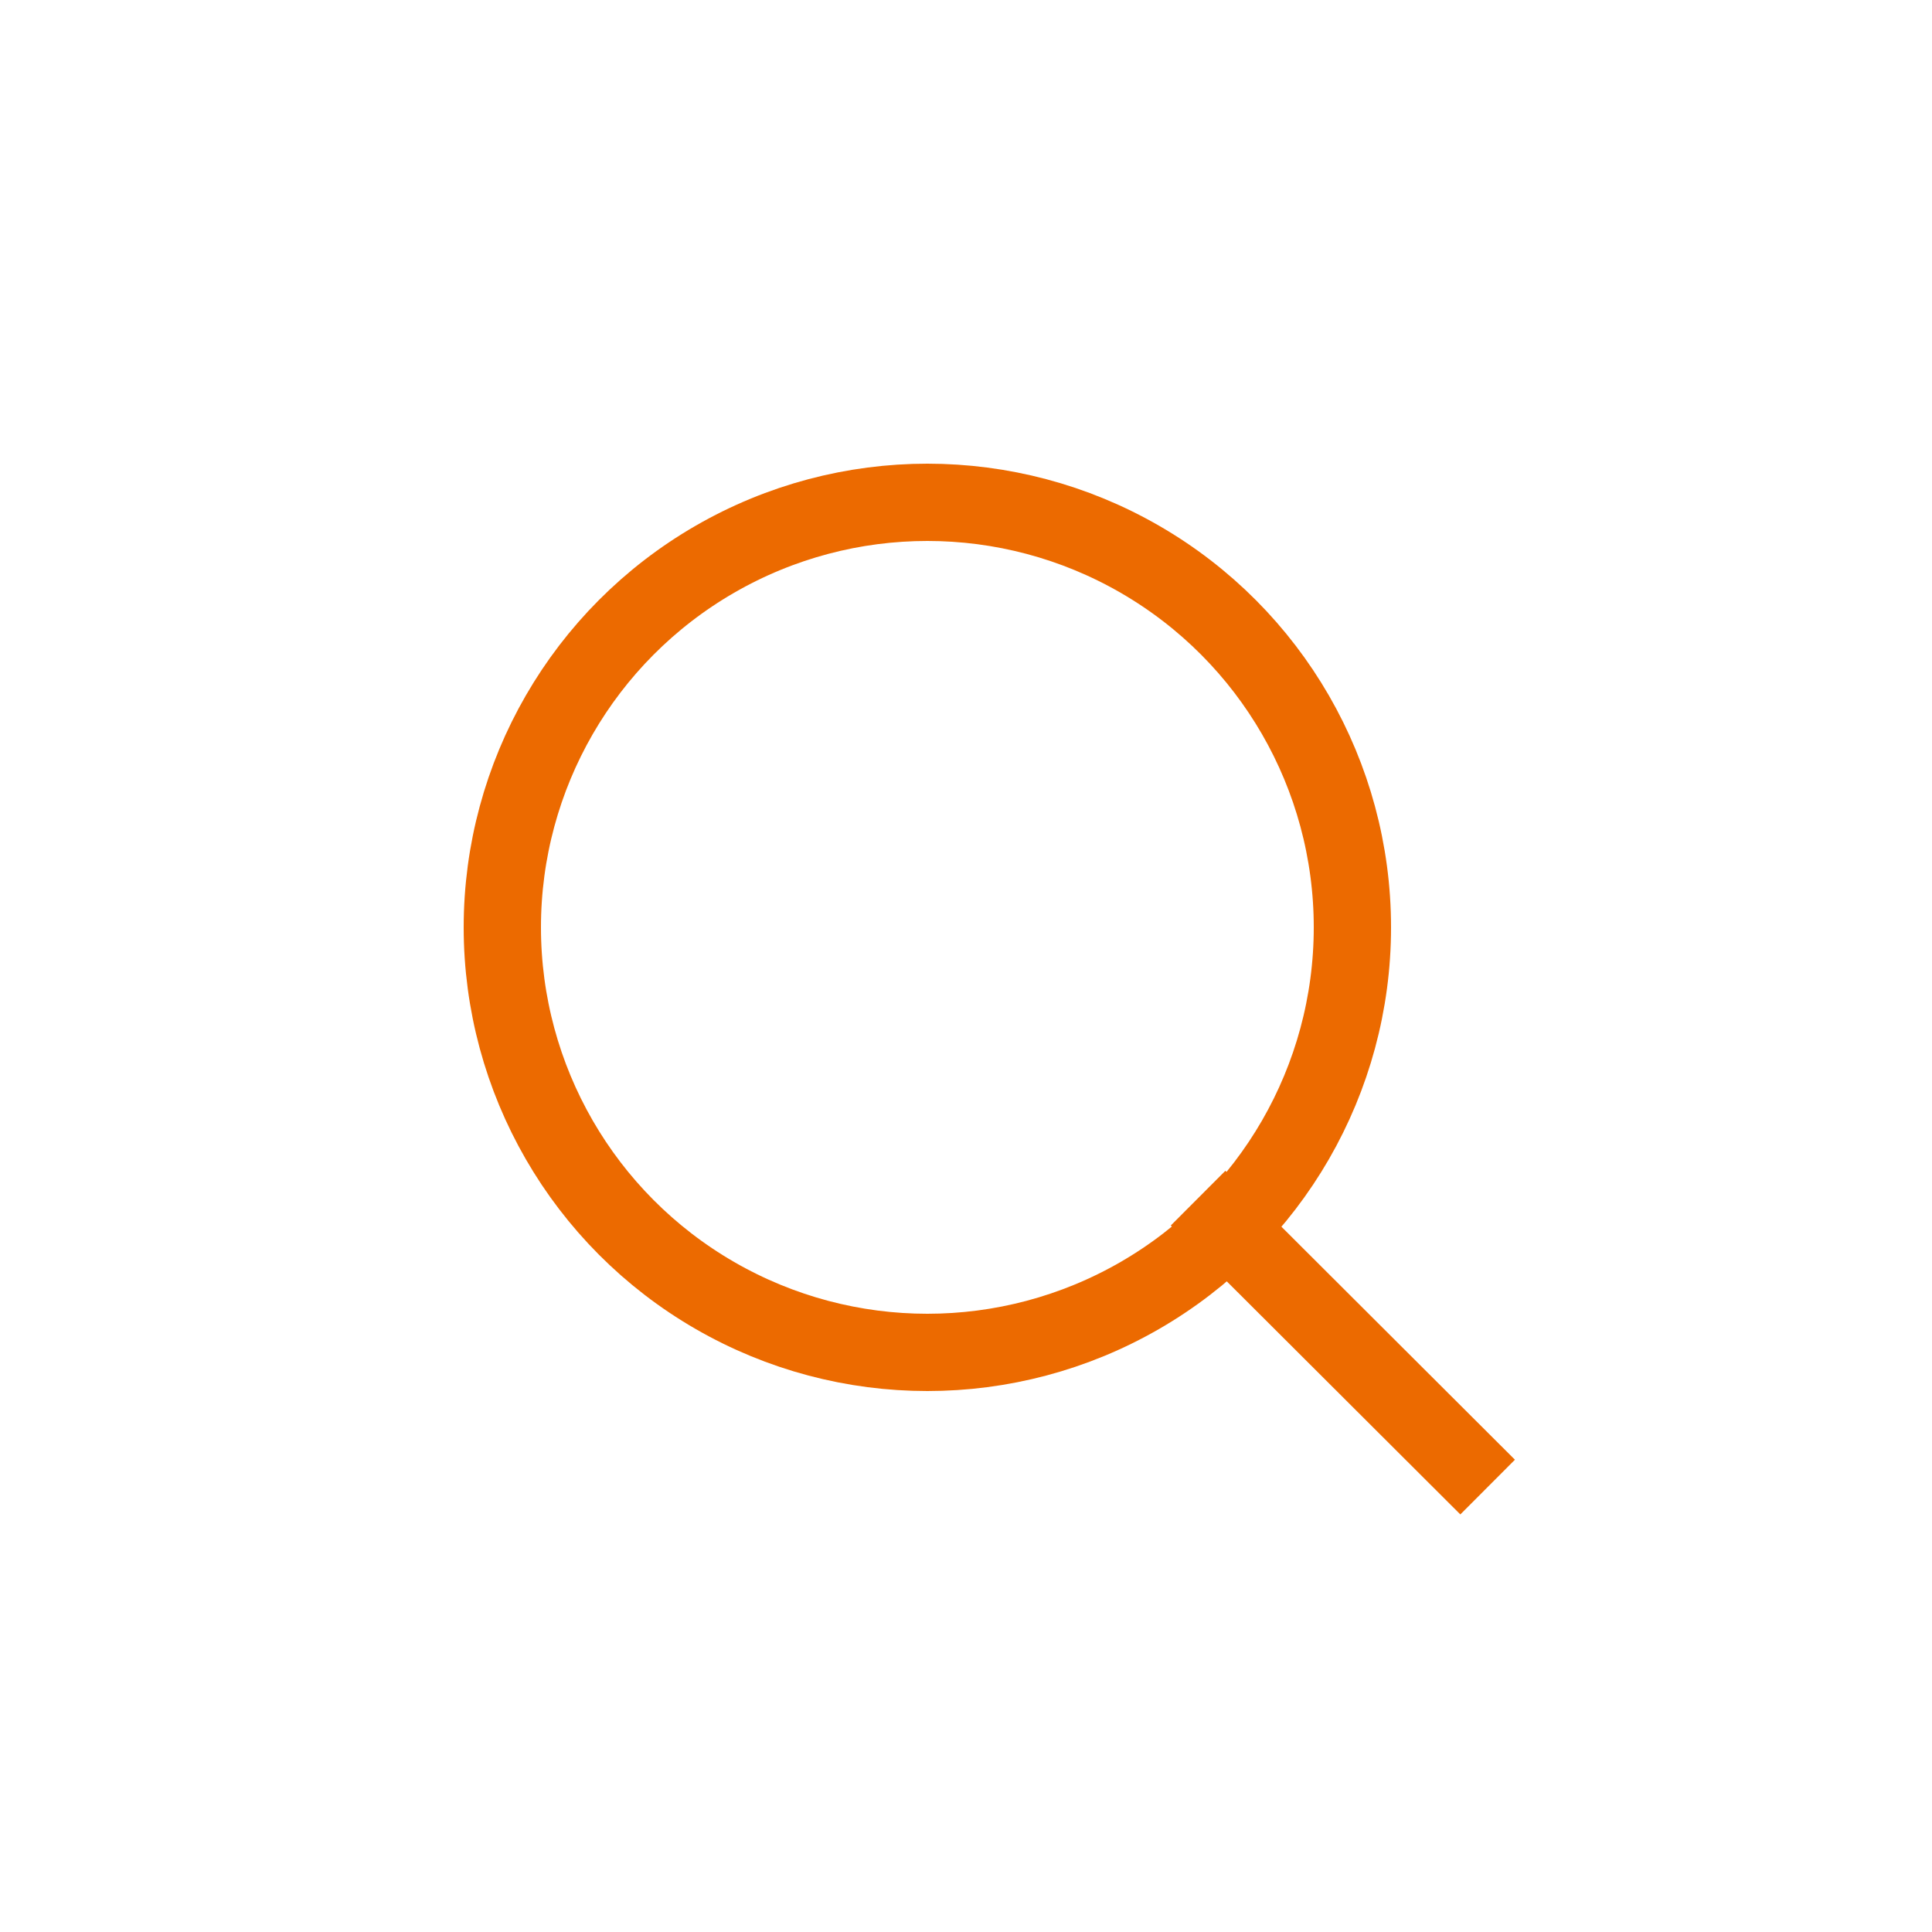 <svg xmlns="http://www.w3.org/2000/svg" xmlns:xlink="http://www.w3.org/1999/xlink" width="50" height="50" viewBox="0 0 50 50">
  <defs>
    <clipPath id="clip-path">
      <rect id="長方形_2003" data-name="長方形 2003" width="50" height="50" transform="translate(1160 25)" fill="#fff" stroke="#707070" stroke-width="1"/>
    </clipPath>
  </defs>
  <g id="マスクグループ_62" data-name="マスクグループ 62" transform="translate(-1160 -25)" clip-path="url(#clip-path)">
    <g id="グループ_749" data-name="グループ 749" transform="translate(-0.544 -2.471)">
      <path id="パス_39" data-name="パス 39" d="M14.412,14.412l6.078,6.065" transform="translate(1177.846 44.773)" fill="none" stroke="#ec6a00" stroke-linecap="square" stroke-width="2"/>
      <circle id="楕円形_4" data-name="楕円形 4" cx="11" cy="11" r="11" transform="translate(1173.544 40.471)" fill="none" stroke="#ec6a00" stroke-linecap="square" stroke-width="2"/>
    </g>
  </g>
</svg>
